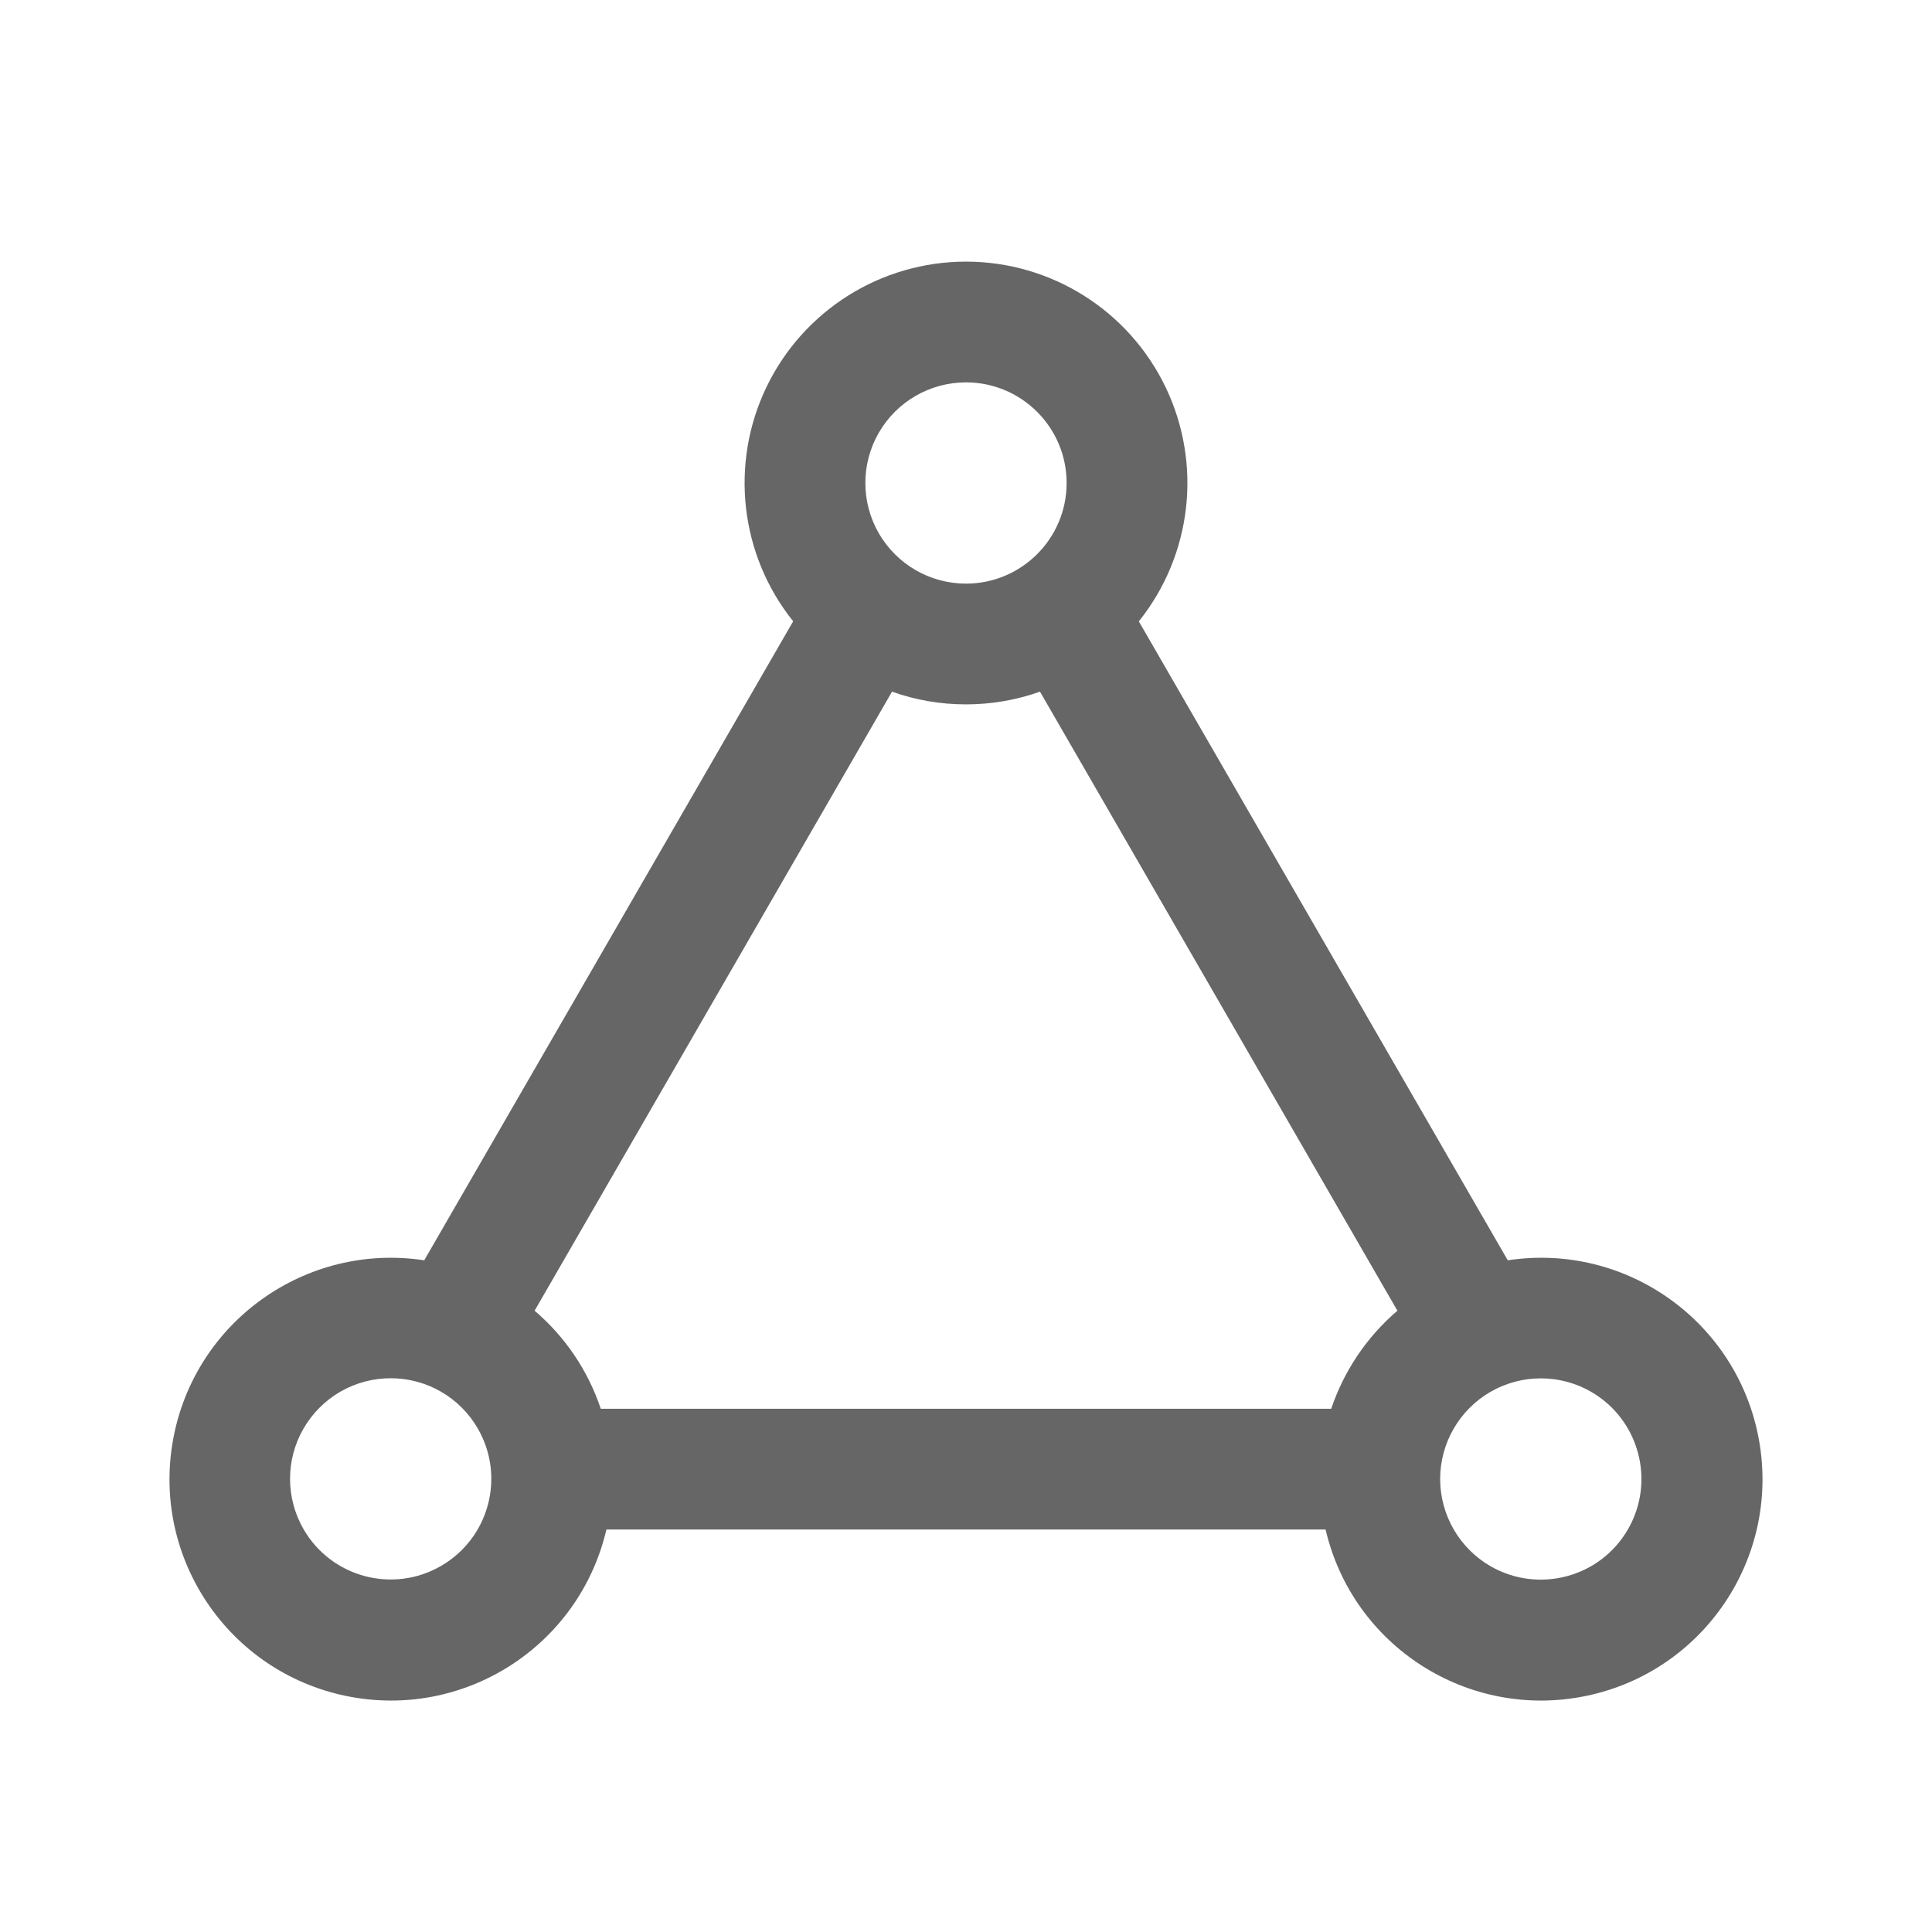 <?xml version="1.0" encoding="UTF-8"?>
<svg width="24px" height="24px" viewBox="0 0 24 24" version="1.1" xmlns="http://www.w3.org/2000/svg" xmlns:xlink="http://www.w3.org/1999/xlink">
    <title>enjoy together</title>
    <g id="页面-1" stroke="none" stroke-width="1" fill="none" fill-rule="evenodd">
        <g id="基于双中台架构的智能协同供应链解决方案-切换" transform="translate(-416, -3272)" fill="#666666" fill-rule="nonzero">
            <g id="编组" transform="translate(0, 2816)">
                <g id="编组-9" transform="translate(0, 172)">
                    <g id="enjoy-together" transform="translate(416, 284)">
                        <rect id="矩形" opacity="0" x="0" y="0" width="24" height="24"></rect>
                        <path d="M12,3.25 C13.057,3.25 14.021,3.856 14.479,4.809 C14.937,5.762 14.808,6.893 14.147,7.719 L18.73,15.656 C20.204,15.432 21.588,16.422 21.851,17.89 C22.114,19.358 21.16,20.767 19.7,21.068 C18.239,21.369 16.805,20.452 16.467,19 L7.533,19 C7.195,20.452 5.761,21.369 4.3,21.068 C2.84,20.767 1.886,19.358 2.149,17.89 C2.412,16.422 3.796,15.432 5.27,15.656 L9.853,7.718 C9.192,6.893 9.063,5.762 9.521,4.809 C9.979,3.856 10.943,3.25 12,3.25 L12,3.25 Z M5.938,17.75 C5.716,17.361 5.302,17.121 4.855,17.121 C4.407,17.12 3.993,17.359 3.77,17.747 C3.546,18.135 3.548,18.613 3.773,19 C4.12,19.595 4.882,19.798 5.478,19.453 C6.074,19.109 6.28,18.348 5.938,17.75 L5.938,17.75 Z M19.77,17.292 C19.383,17.067 18.905,17.066 18.517,17.289 C18.129,17.513 17.89,17.926 17.89,18.374 C17.891,18.822 18.131,19.235 18.519,19.458 C19.117,19.799 19.879,19.594 20.223,18.998 C20.567,18.401 20.364,17.639 19.77,17.292 L19.77,17.292 Z M12.919,8.592 C12.624,8.697 12.313,8.75 12,8.75 C11.678,8.75 11.368,8.695 11.081,8.592 L6.641,16.282 C7.021,16.606 7.305,17.027 7.463,17.5 L16.537,17.5 C16.696,17.027 16.98,16.607 17.359,16.282 L12.919,8.592 L12.919,8.592 Z M12,4.75 C11.553,4.75 11.141,4.988 10.917,5.375 C10.694,5.762 10.694,6.238 10.917,6.625 C11.141,7.012 11.553,7.25 12,7.25 C12.69,7.25 13.25,6.69 13.25,6 C13.25,5.31 12.69,4.75 12,4.75 L12,4.75 Z" id="形状"></path>
                    </g>
                </g>
            </g>
        </g>
    </g>
</svg>